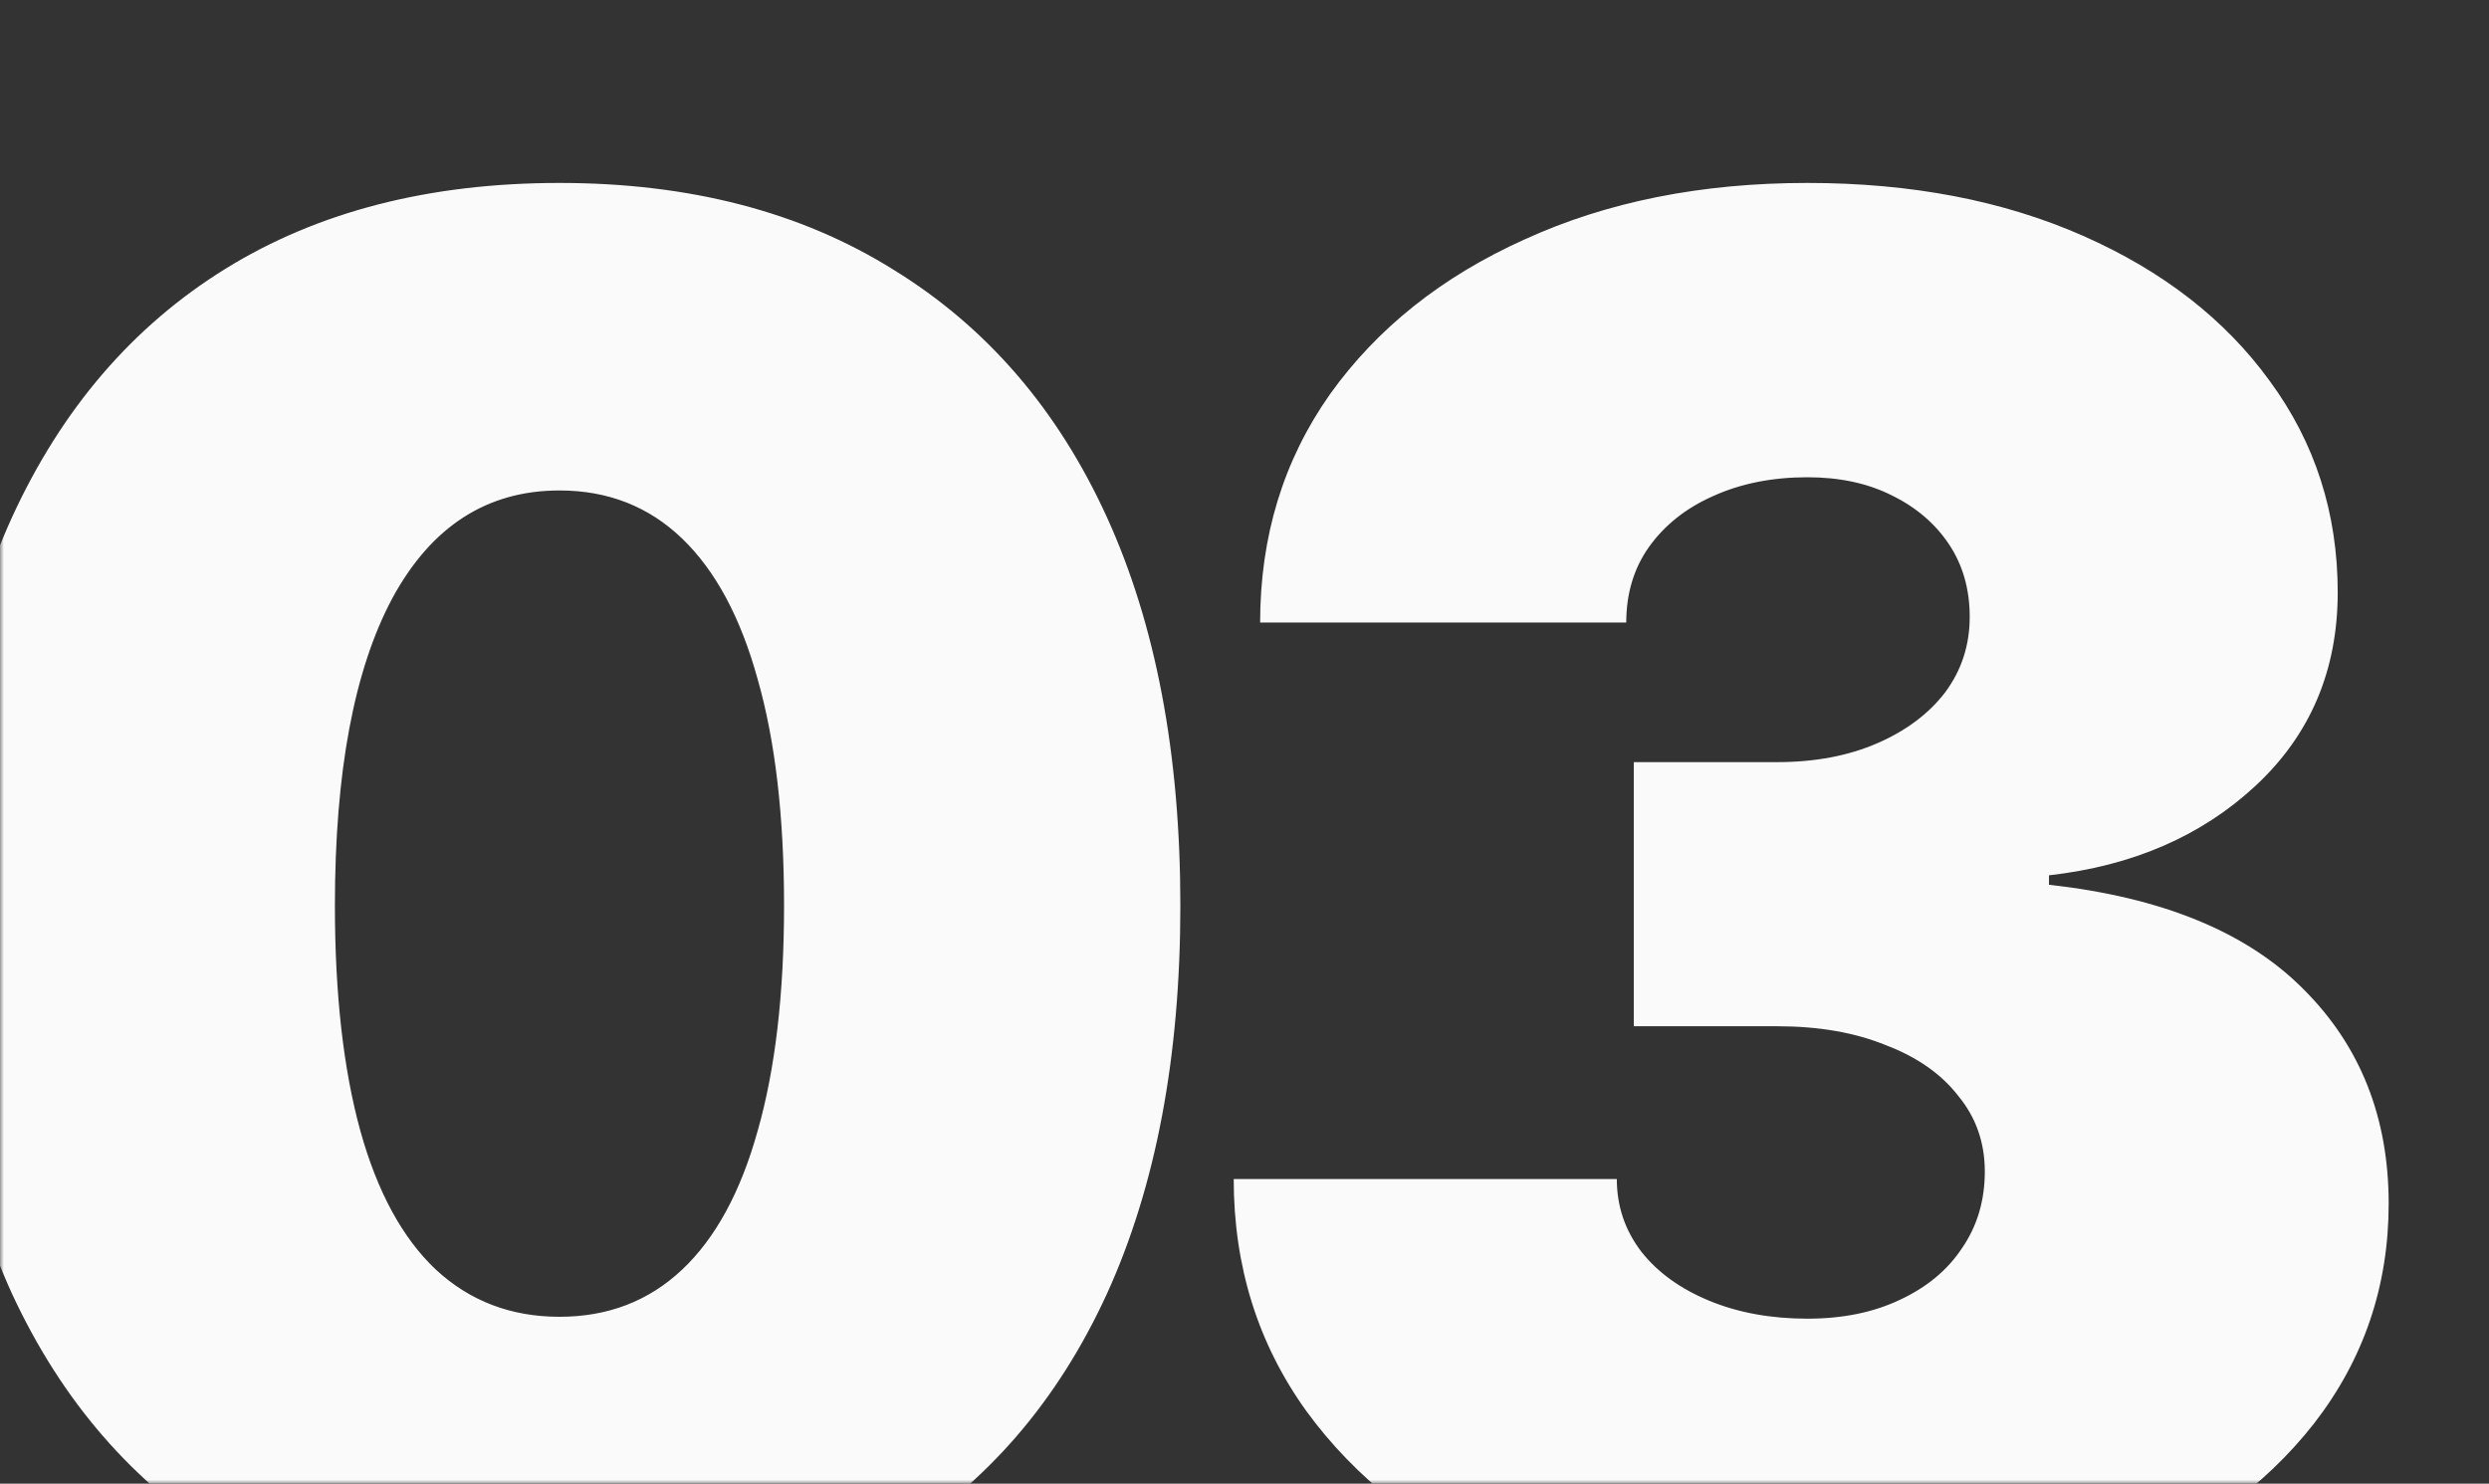 <?xml version="1.0" encoding="UTF-8"?> <svg xmlns="http://www.w3.org/2000/svg" width="322" height="192" viewBox="0 0 322 192" fill="none"><rect x="0" y="0" width="322" height="192" fill="#333333" stroke="none"/><mask id="mask0_97_56" style="mask-type:alpha" maskUnits="userSpaceOnUse" x="0" y="0" width="322" height="192"><rect width="322" height="192" rx="15" fill="white"></rect></mask><g mask="url(#mask0_97_56)"><path d="M72.379 210.441C55.533 210.441 41.129 206.739 29.166 199.333C17.203 191.927 8.007 181.307 1.578 167.473C-4.77 153.557 -7.943 136.792 -7.943 117.18C-7.943 97.567 -4.77 80.803 1.578 66.887C8.007 52.889 17.203 42.188 29.166 34.782C41.129 27.377 55.533 23.674 72.379 23.674C89.225 23.674 103.629 27.417 115.592 34.904C127.636 42.31 136.832 52.971 143.18 66.887C149.527 80.803 152.701 97.567 152.701 117.18C152.701 136.792 149.527 153.557 143.18 167.473C136.832 181.307 127.677 191.927 115.714 199.333C103.751 206.739 89.306 210.441 72.379 210.441ZM72.379 170.402C78.645 170.402 83.935 168.368 88.248 164.299C92.561 160.23 95.816 154.248 98.014 146.354C100.292 138.379 101.432 128.654 101.432 117.18C101.432 105.624 100.292 95.858 98.014 87.883C95.816 79.908 92.561 73.845 88.248 69.694C83.935 65.544 78.645 63.469 72.379 63.469C63.02 63.469 55.818 68.107 50.773 77.385C45.808 86.662 43.326 99.927 43.326 117.18C43.326 128.654 44.425 138.379 46.622 146.354C48.819 154.248 52.075 160.23 56.388 164.299C60.782 168.368 66.113 170.402 72.379 170.402ZM233.336 210.441C219.013 210.441 206.277 208 195.128 203.117C184.06 198.153 175.353 191.317 169.005 182.609C162.739 173.902 159.605 163.892 159.605 152.58H209.166C209.166 156.079 210.224 159.213 212.34 161.979C214.456 164.665 217.385 166.781 221.129 168.327C224.872 169.873 229.104 170.646 233.824 170.646C238.382 170.646 242.369 169.833 245.787 168.205C249.286 166.577 251.972 164.34 253.844 161.491C255.797 158.643 256.773 155.347 256.773 151.604C256.773 147.86 255.634 144.605 253.355 141.838C251.158 138.99 248.025 136.792 243.956 135.246C239.968 133.618 235.289 132.805 229.918 132.805H211.363V98.625H229.918C234.801 98.625 239.114 97.811 242.857 96.184C246.601 94.556 249.531 92.359 251.646 89.592C253.762 86.743 254.82 83.488 254.82 79.826C254.82 76.245 253.925 73.112 252.135 70.427C250.344 67.741 247.862 65.625 244.688 64.079C241.596 62.533 237.975 61.76 233.824 61.76C229.267 61.76 225.198 62.574 221.617 64.201C218.118 65.747 215.351 67.945 213.316 70.793C211.363 73.56 210.387 76.815 210.387 80.559H163.023C163.023 69.409 166.035 59.562 172.057 51.018C178.16 42.473 186.542 35.8 197.203 30.998C207.864 26.115 220.071 23.674 233.824 23.674C247.252 23.674 259.133 25.953 269.469 30.51C279.804 35.067 287.861 41.333 293.639 49.309C299.498 57.284 302.428 66.398 302.428 76.652C302.428 86.743 298.888 95.085 291.808 101.677C284.809 108.187 275.898 112.053 265.074 113.273V114.494C279.723 116.122 290.709 120.638 298.033 128.044C305.357 135.368 309.02 144.605 309.02 155.754C309.02 166.415 305.805 175.896 299.376 184.196C292.947 192.416 284.036 198.845 272.643 203.483C261.331 208.122 248.229 210.441 233.336 210.441Z" fill="#FAFAFA"></path></g></svg> 